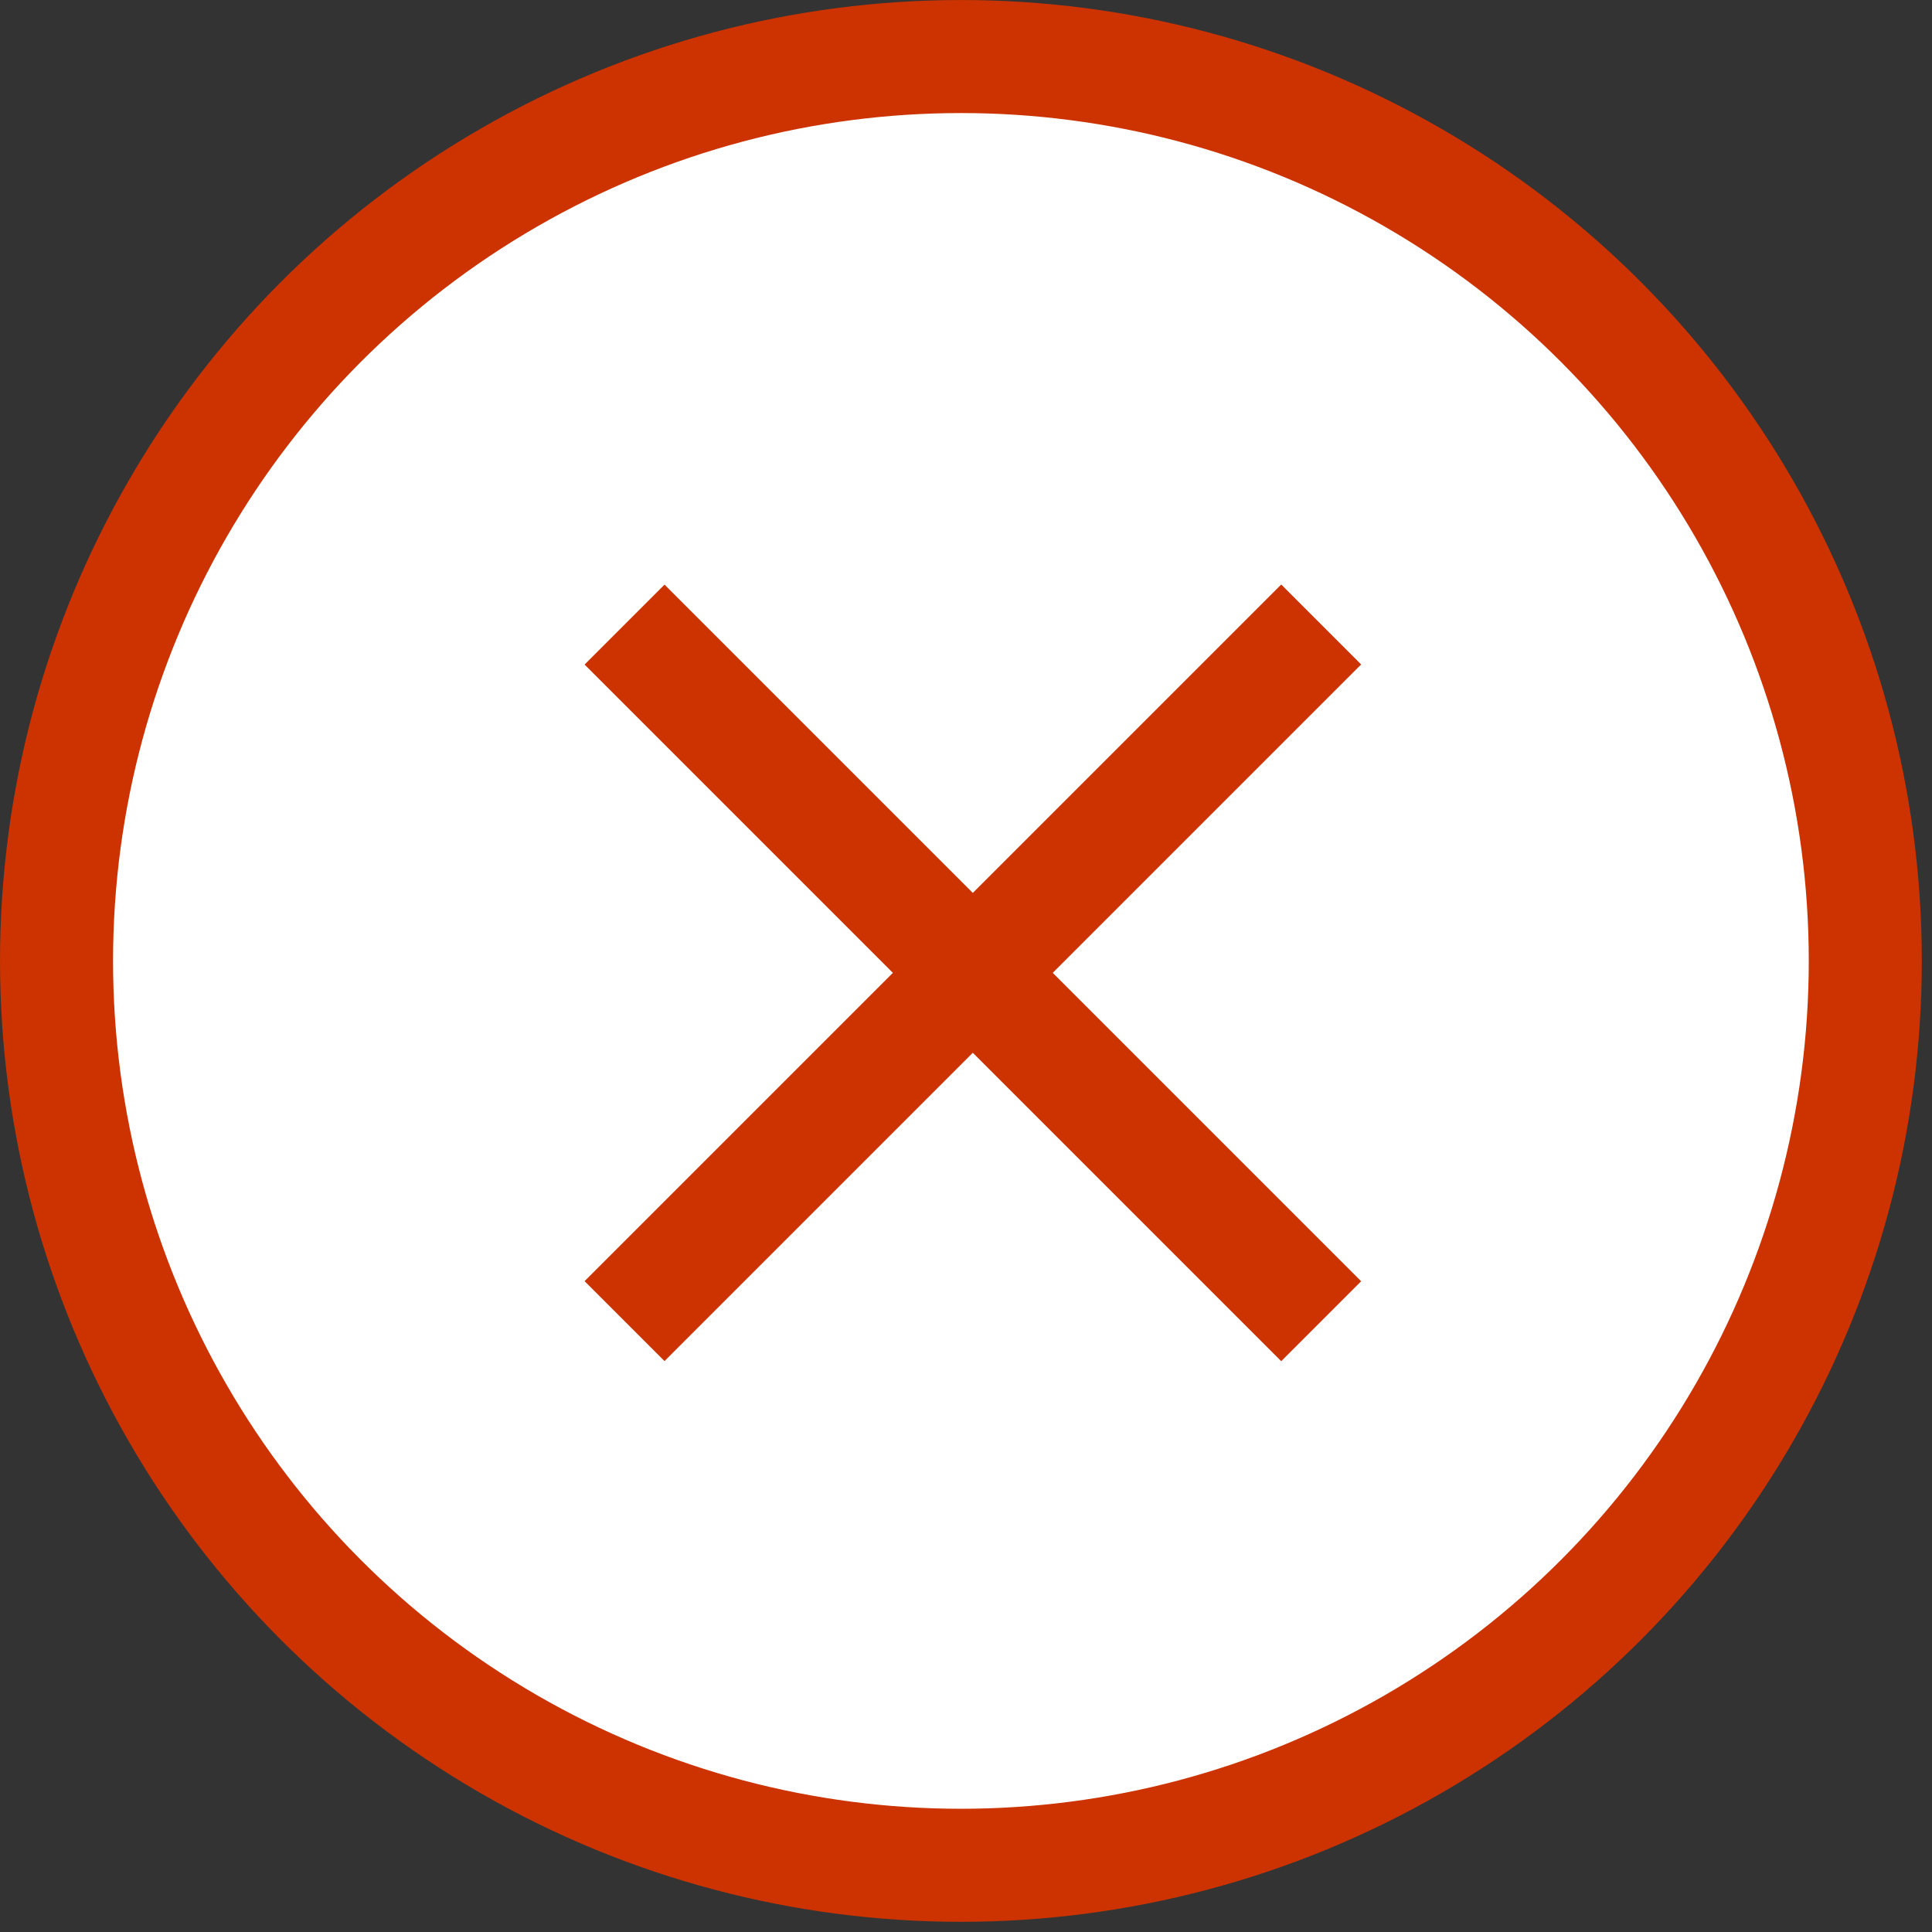 <svg width="57" height="57" viewBox="0 0 57 57" fill="none" xmlns="http://www.w3.org/2000/svg">
<rect x="0" y="0" width="57" height="57" fill="#333333" stroke="none"/>
<circle cx="28.35" cy="28.35" r="26.682" fill="white" stroke="#CC3301" stroke-width="3.335"/>
<path d="M18.426 38.977L38.979 18.424" stroke="#CC3301" stroke-width="3.335"/>
<path d="M38.979 38.98L18.426 18.427" stroke="#CC3301" stroke-width="3.335"/>
</svg>
